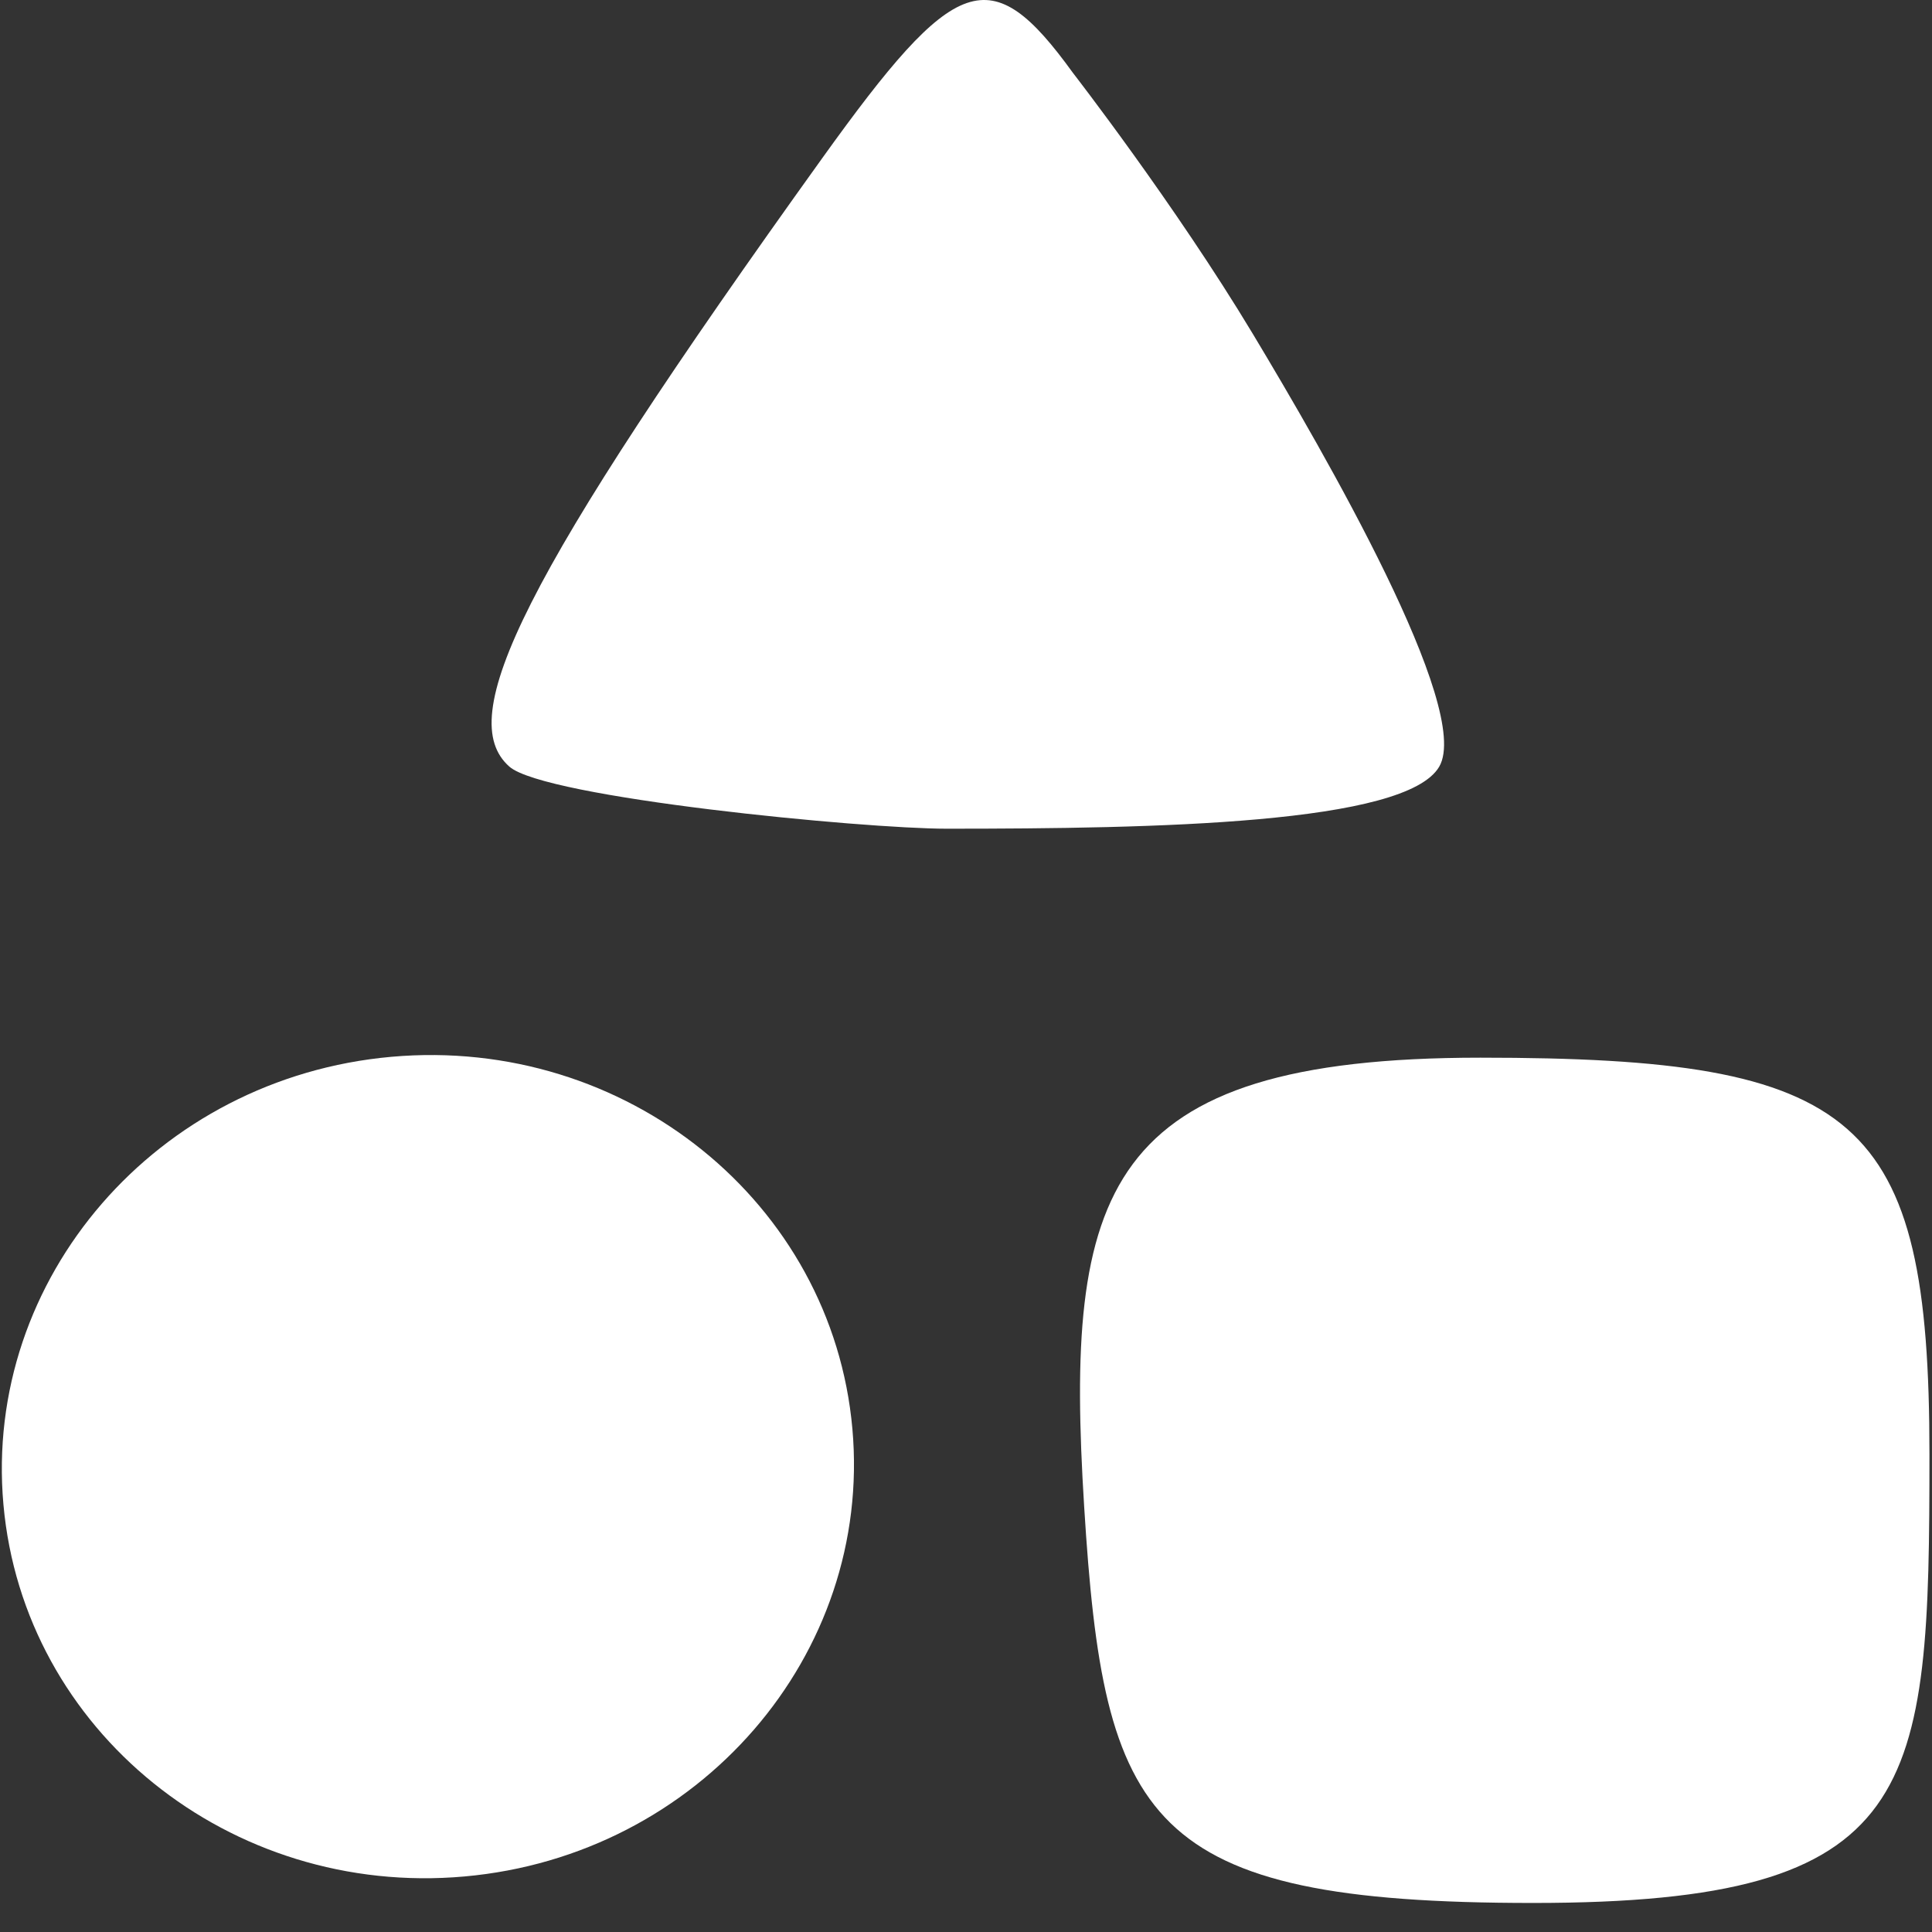 <svg width="31" height="31" viewBox="0 0 31 31" fill="none" xmlns="http://www.w3.org/2000/svg">
<rect x="0" y="0" width="31" height="31" fill="#333333" stroke="none"/>
<path d="M7.452 30.109C11.214 29.774 14.001 26.558 13.677 22.926C13.354 19.294 10.042 16.622 6.28 16.957C2.519 17.292 -0.269 20.508 0.055 24.14C0.378 27.772 3.69 30.445 7.452 30.109Z" fill="white"/>
<path d="M24.6 30.534C18.375 30.534 17.711 29.237 17.396 24.175C17.081 19.114 17.677 16.971 23.755 16.971C29.833 16.971 30.959 17.895 30.959 23.33C30.959 28.766 30.825 30.534 24.6 30.534Z" fill="white"/>
<path d="M15.186 13.297C13.852 13.297 8.74 12.804 8.172 12.3C7.291 11.518 8.323 9.322 13.196 2.534C15.333 -0.443 15.893 -0.661 17.217 1.171C17.217 1.171 18.853 3.28 20.098 5.35C21.267 7.295 23.626 11.378 23.094 12.3C22.561 13.223 18.535 13.297 15.186 13.297Z" fill="white"/>
</svg>
